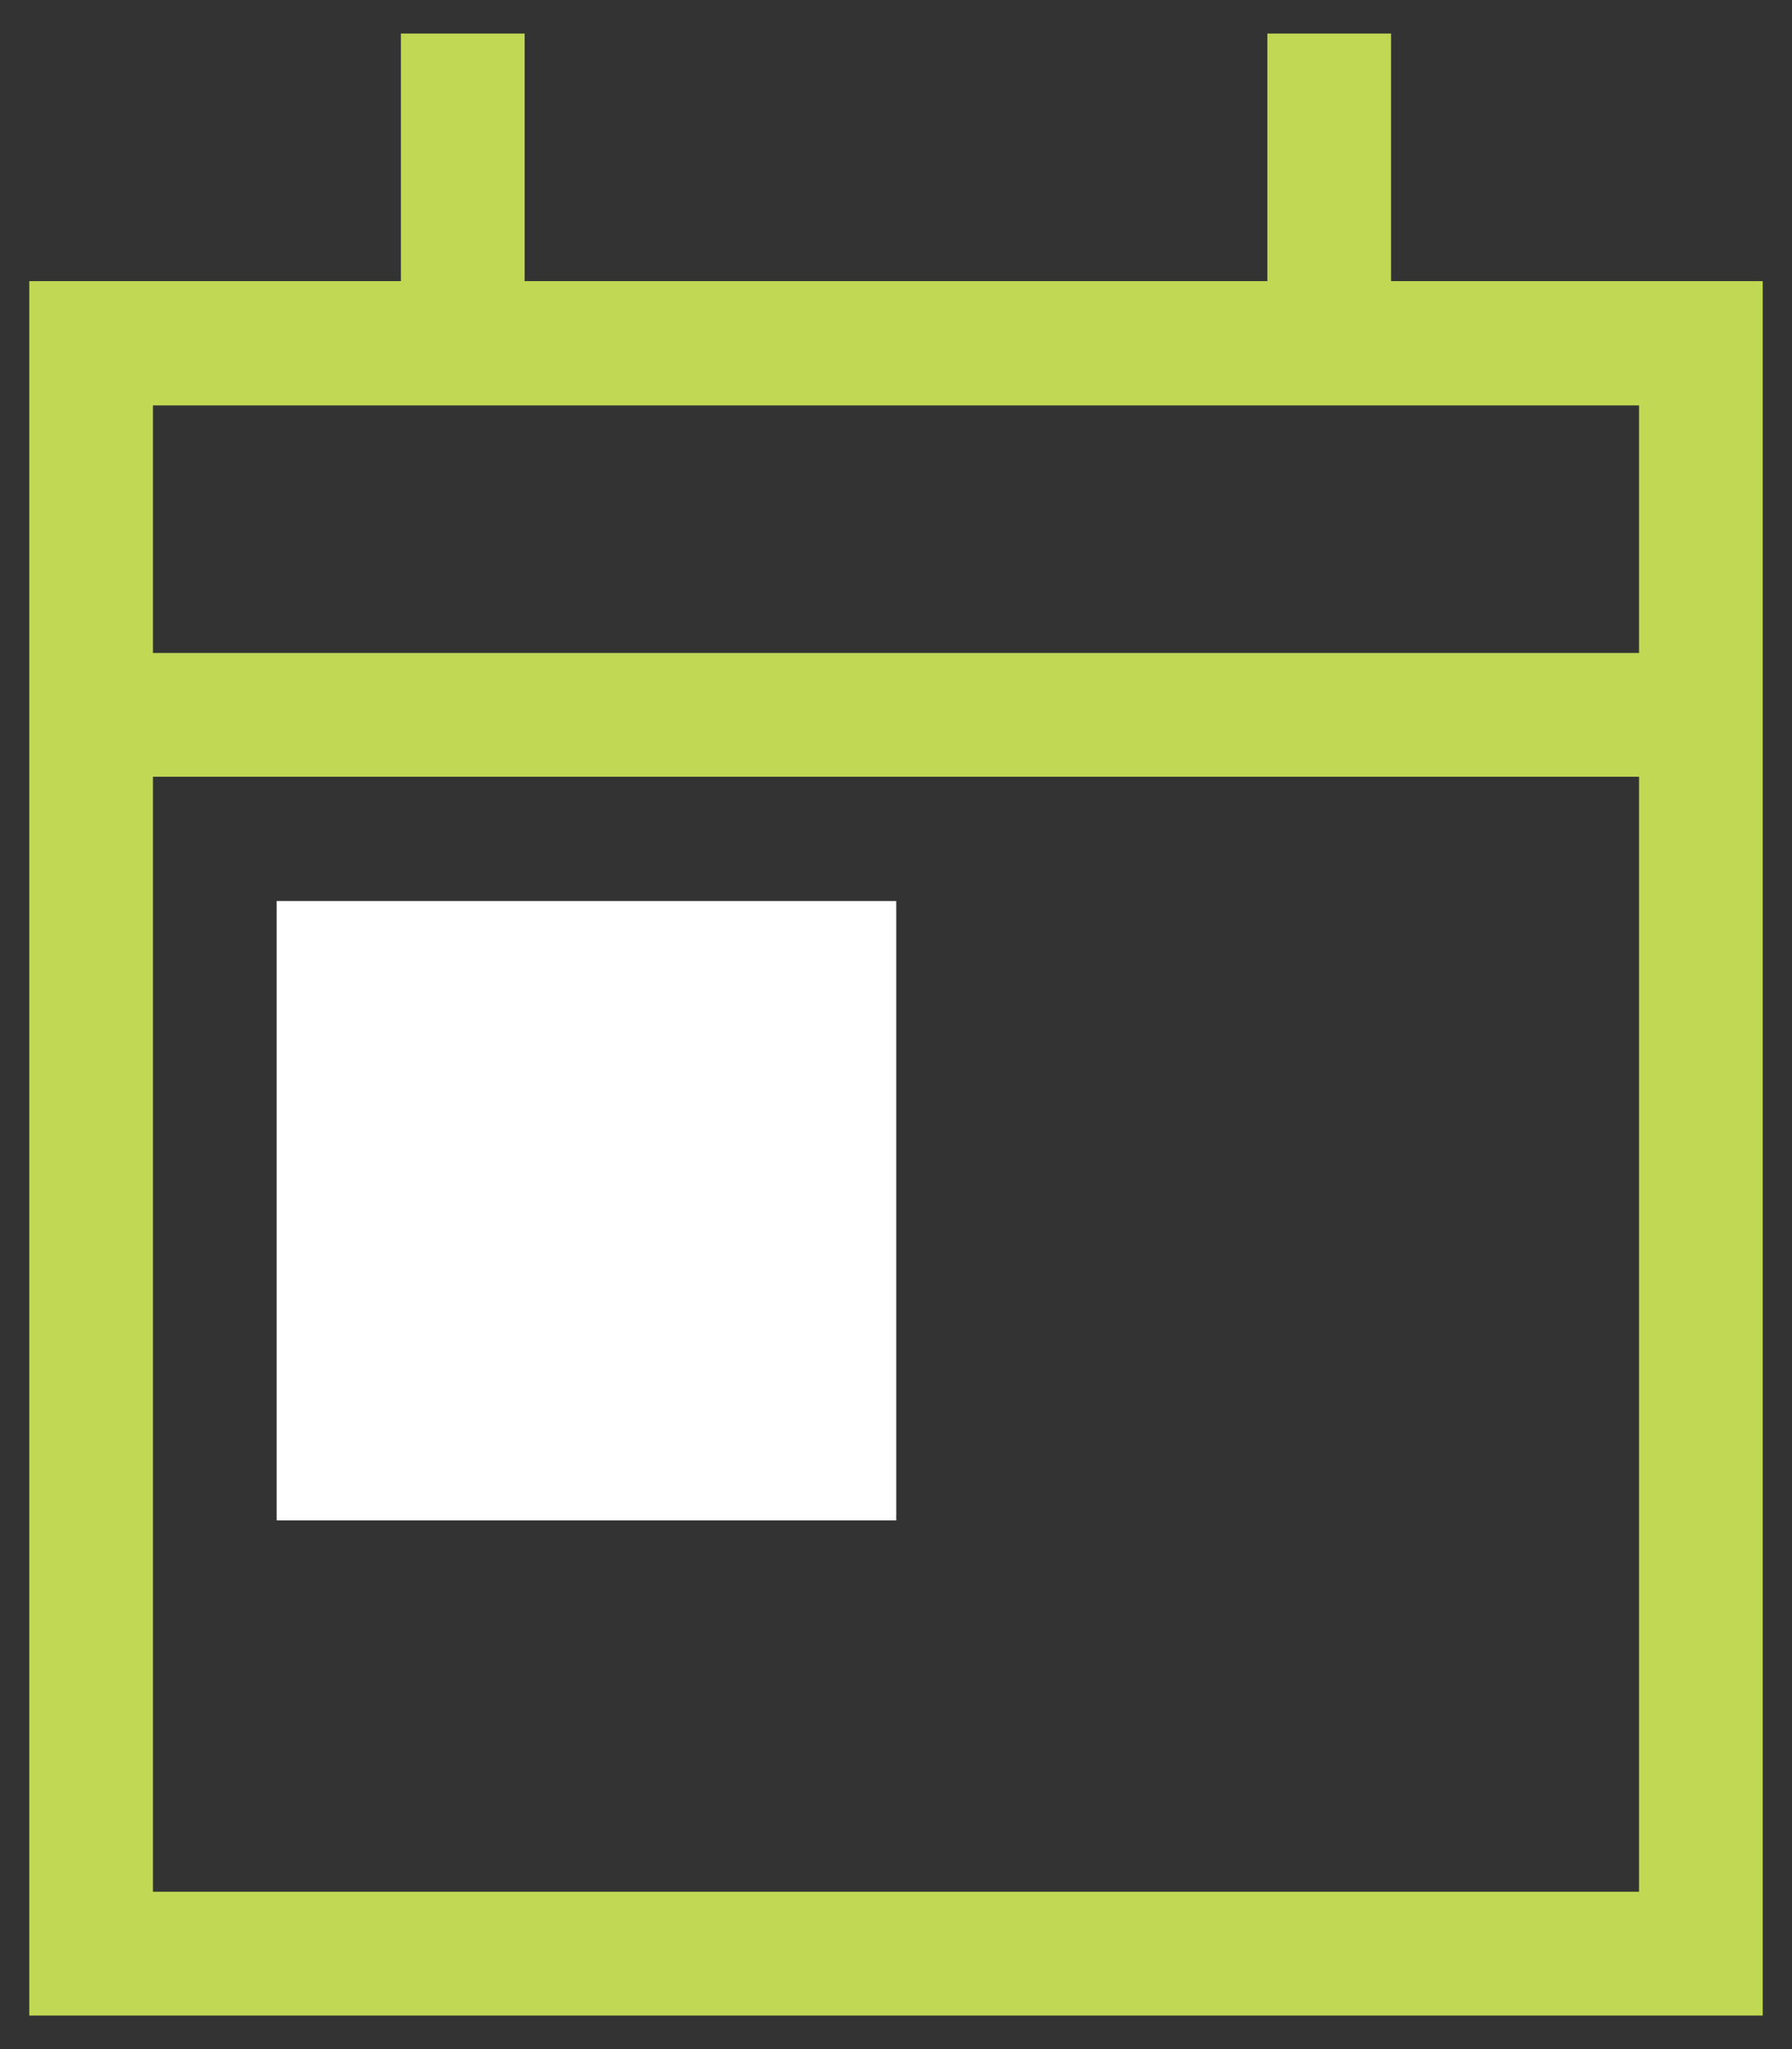 <?xml version="1.0" encoding="UTF-8"?>
<svg xmlns="http://www.w3.org/2000/svg" width="42" height="48" viewBox="0 0 42 48" fill="none">
  <rect x="0" y="0" width="42" height="48" fill="#333333" stroke="none"/>
  <path d="M12.296 6.585H29.704V0.786H32.603V6.585H41.314V47.214H0.686V6.585H9.396V0.786H12.296V6.585ZM3.585 15.296H38.415V9.497H3.585V15.296ZM3.585 44.314H38.415V18.195H3.585V44.314Z" fill="#C0D854"></path>
  <path d="M9.396 21.107H18.093H21.006V24.006V32.704V35.616H18.093H9.396H6.483V32.704V24.006V21.107H9.396Z" fill="white"></path>
</svg>
